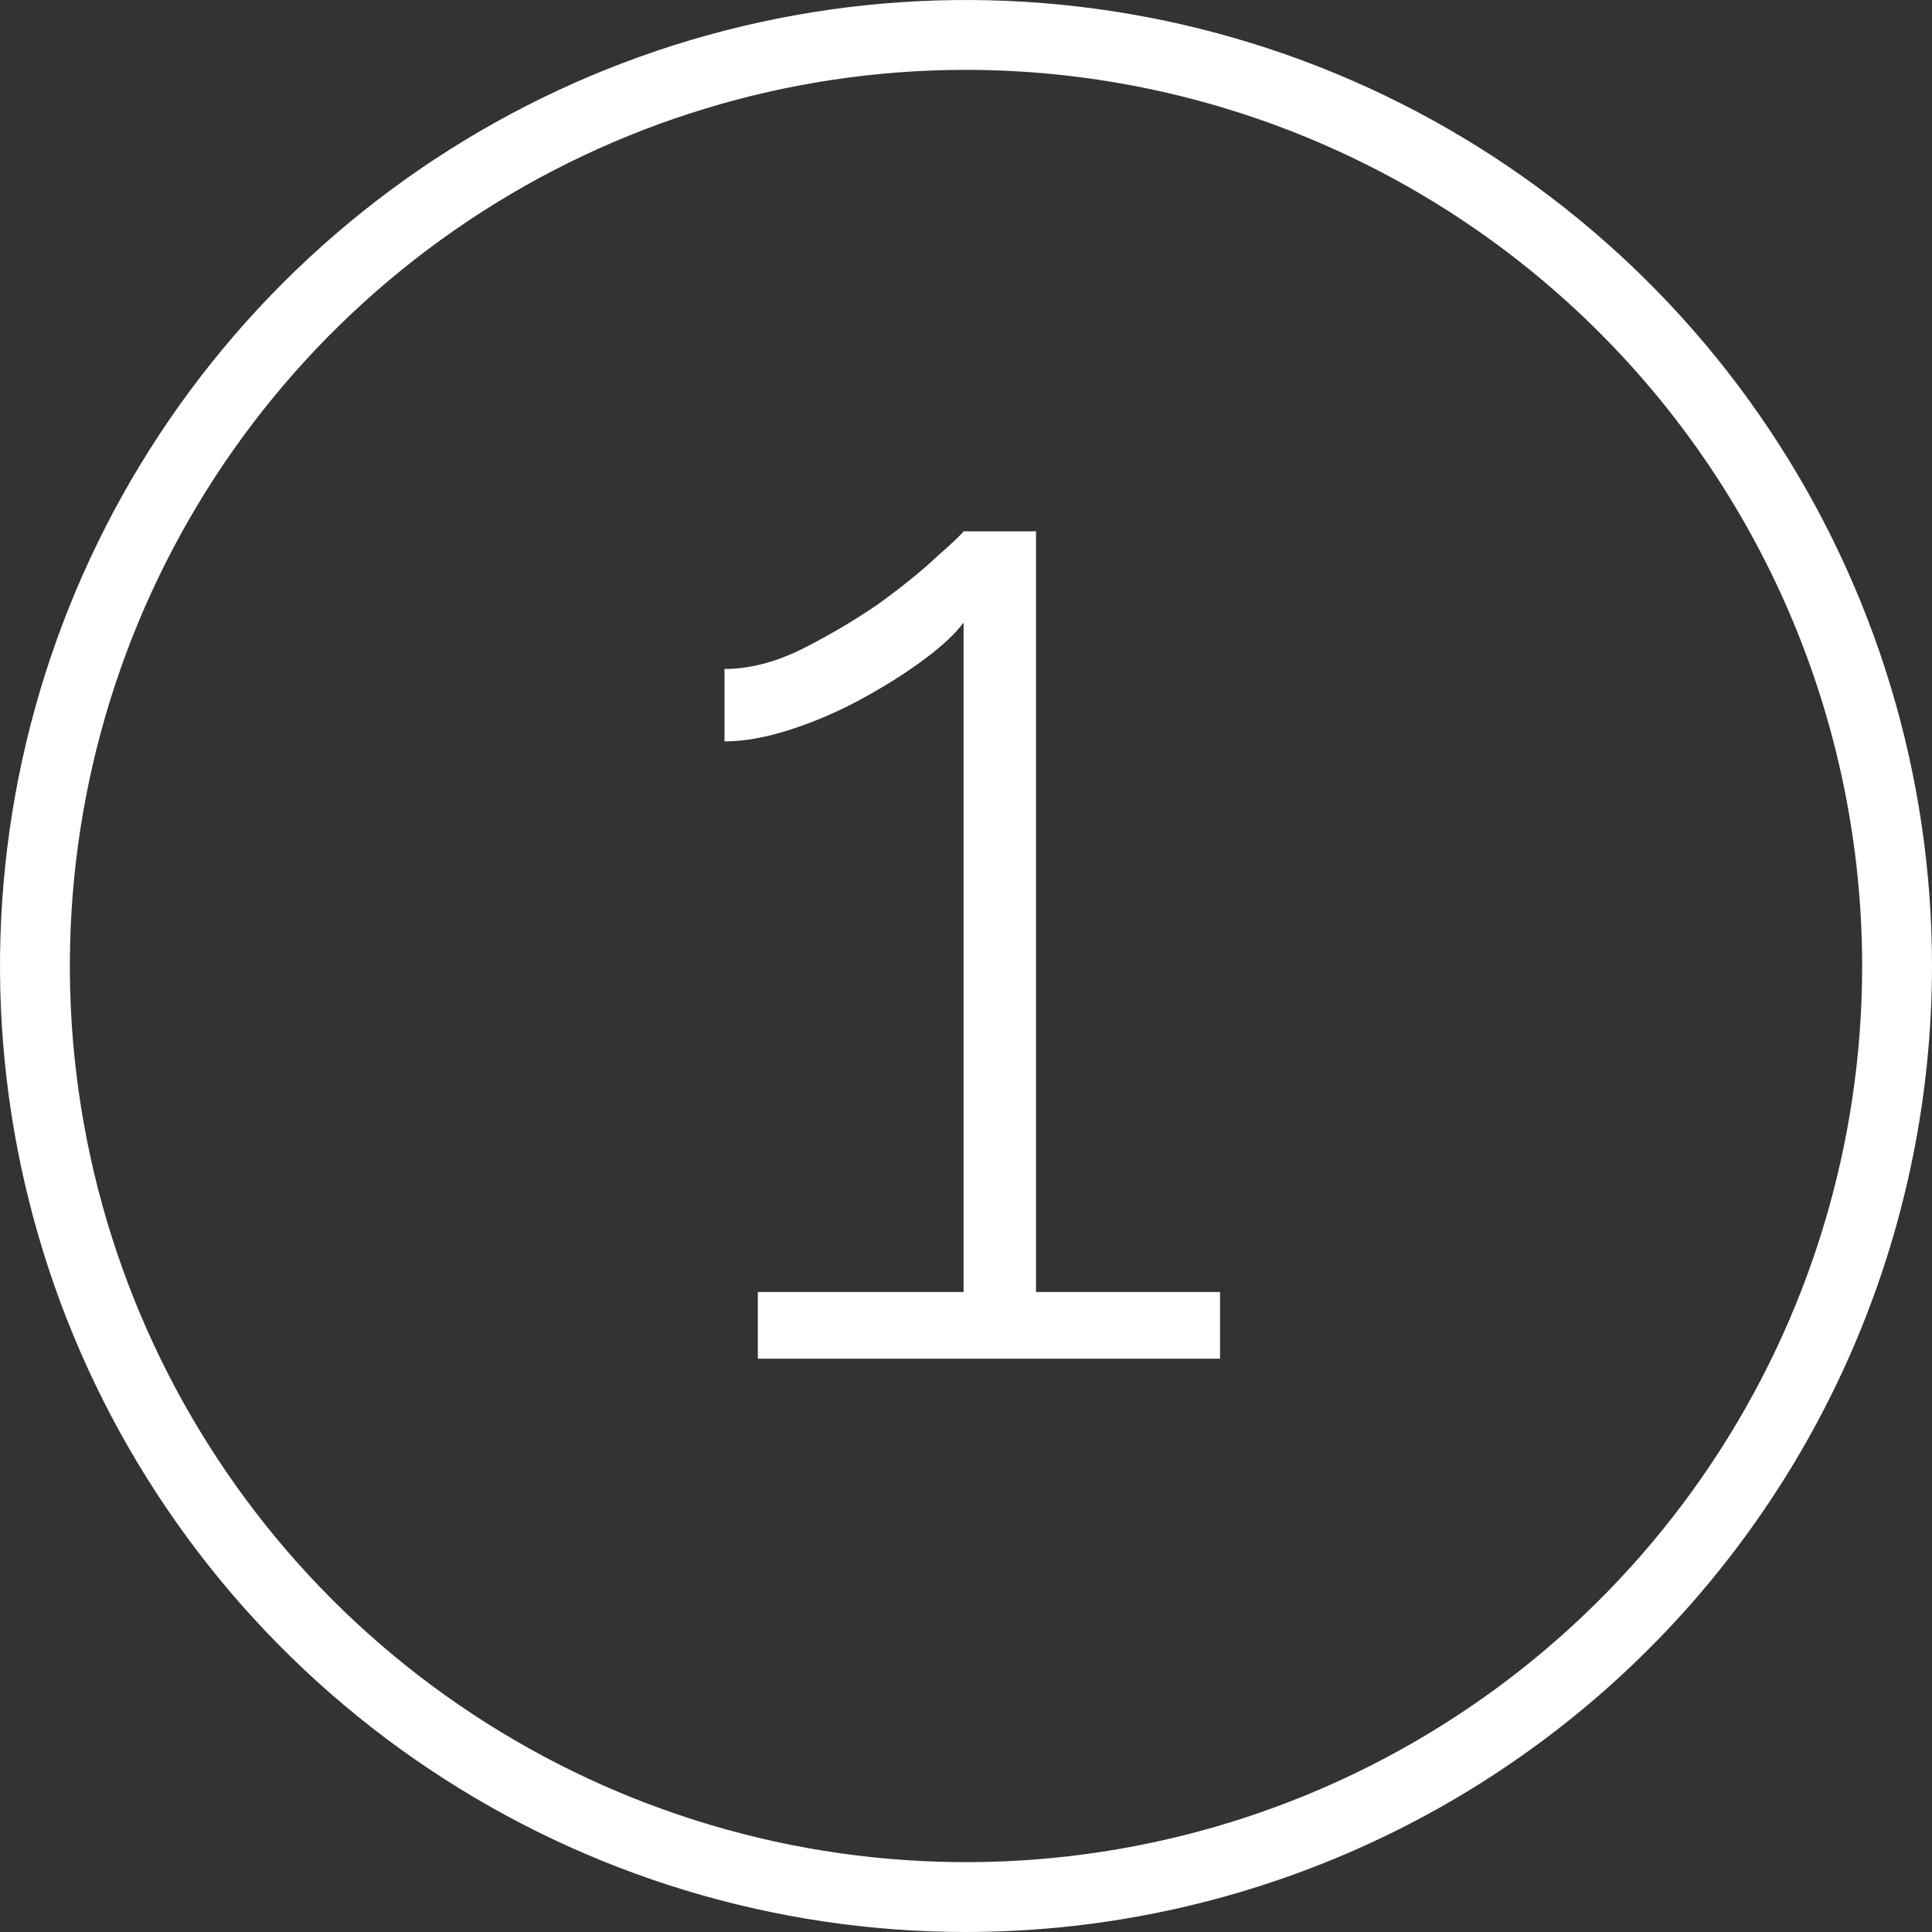 <svg width="40" height="40" viewBox="0 0 40 40" fill="none" xmlns="http://www.w3.org/2000/svg">
<rect x="0" y="0" width="40" height="40" fill="#333333" stroke="none"/>
<path d="M20 40C16.044 40 12.178 38.827 8.889 36.629C5.6 34.432 3.036 31.308 1.522 27.654C0.009 23.999 -0.387 19.978 0.384 16.098C1.156 12.219 3.061 8.655 5.858 5.858C8.655 3.061 12.219 1.156 16.098 0.384C19.978 -0.387 23.999 0.009 27.654 1.522C31.308 3.036 34.432 5.6 36.629 8.889C38.827 12.178 40 16.044 40 20C39.996 25.303 37.888 30.388 34.138 34.138C30.388 37.888 25.303 39.996 20 40ZM20 1.446C16.33 1.446 12.743 2.534 9.692 4.573C6.641 6.612 4.263 9.509 2.858 12.9C1.454 16.29 1.087 20.021 1.803 23.62C2.519 27.219 4.286 30.525 6.88 33.12C9.475 35.714 12.781 37.481 16.38 38.197C19.979 38.913 23.71 38.546 27.1 37.142C30.491 35.737 33.388 33.359 35.427 30.308C37.466 27.257 38.554 23.67 38.554 20C38.55 15.08 36.594 10.363 33.115 6.885C29.637 3.406 24.92 1.45 20 1.446Z" fill="white"/>
<path d="M25.26 26.75V28.13H15.69V26.75H19.95V12.89C19.77 13.13 19.49 13.39 19.11 13.67C18.73 13.95 18.3 14.22 17.82 14.48C17.34 14.74 16.85 14.95 16.35 15.11C15.85 15.27 15.4 15.35 15 15.35V13.85C15.5 13.85 16.02 13.72 16.56 13.46C17.12 13.18 17.65 12.87 18.15 12.53C18.65 12.17 19.06 11.84 19.38 11.54C19.72 11.24 19.91 11.06 19.95 11H21.45V26.75H25.26Z" fill="white"/>
</svg>
